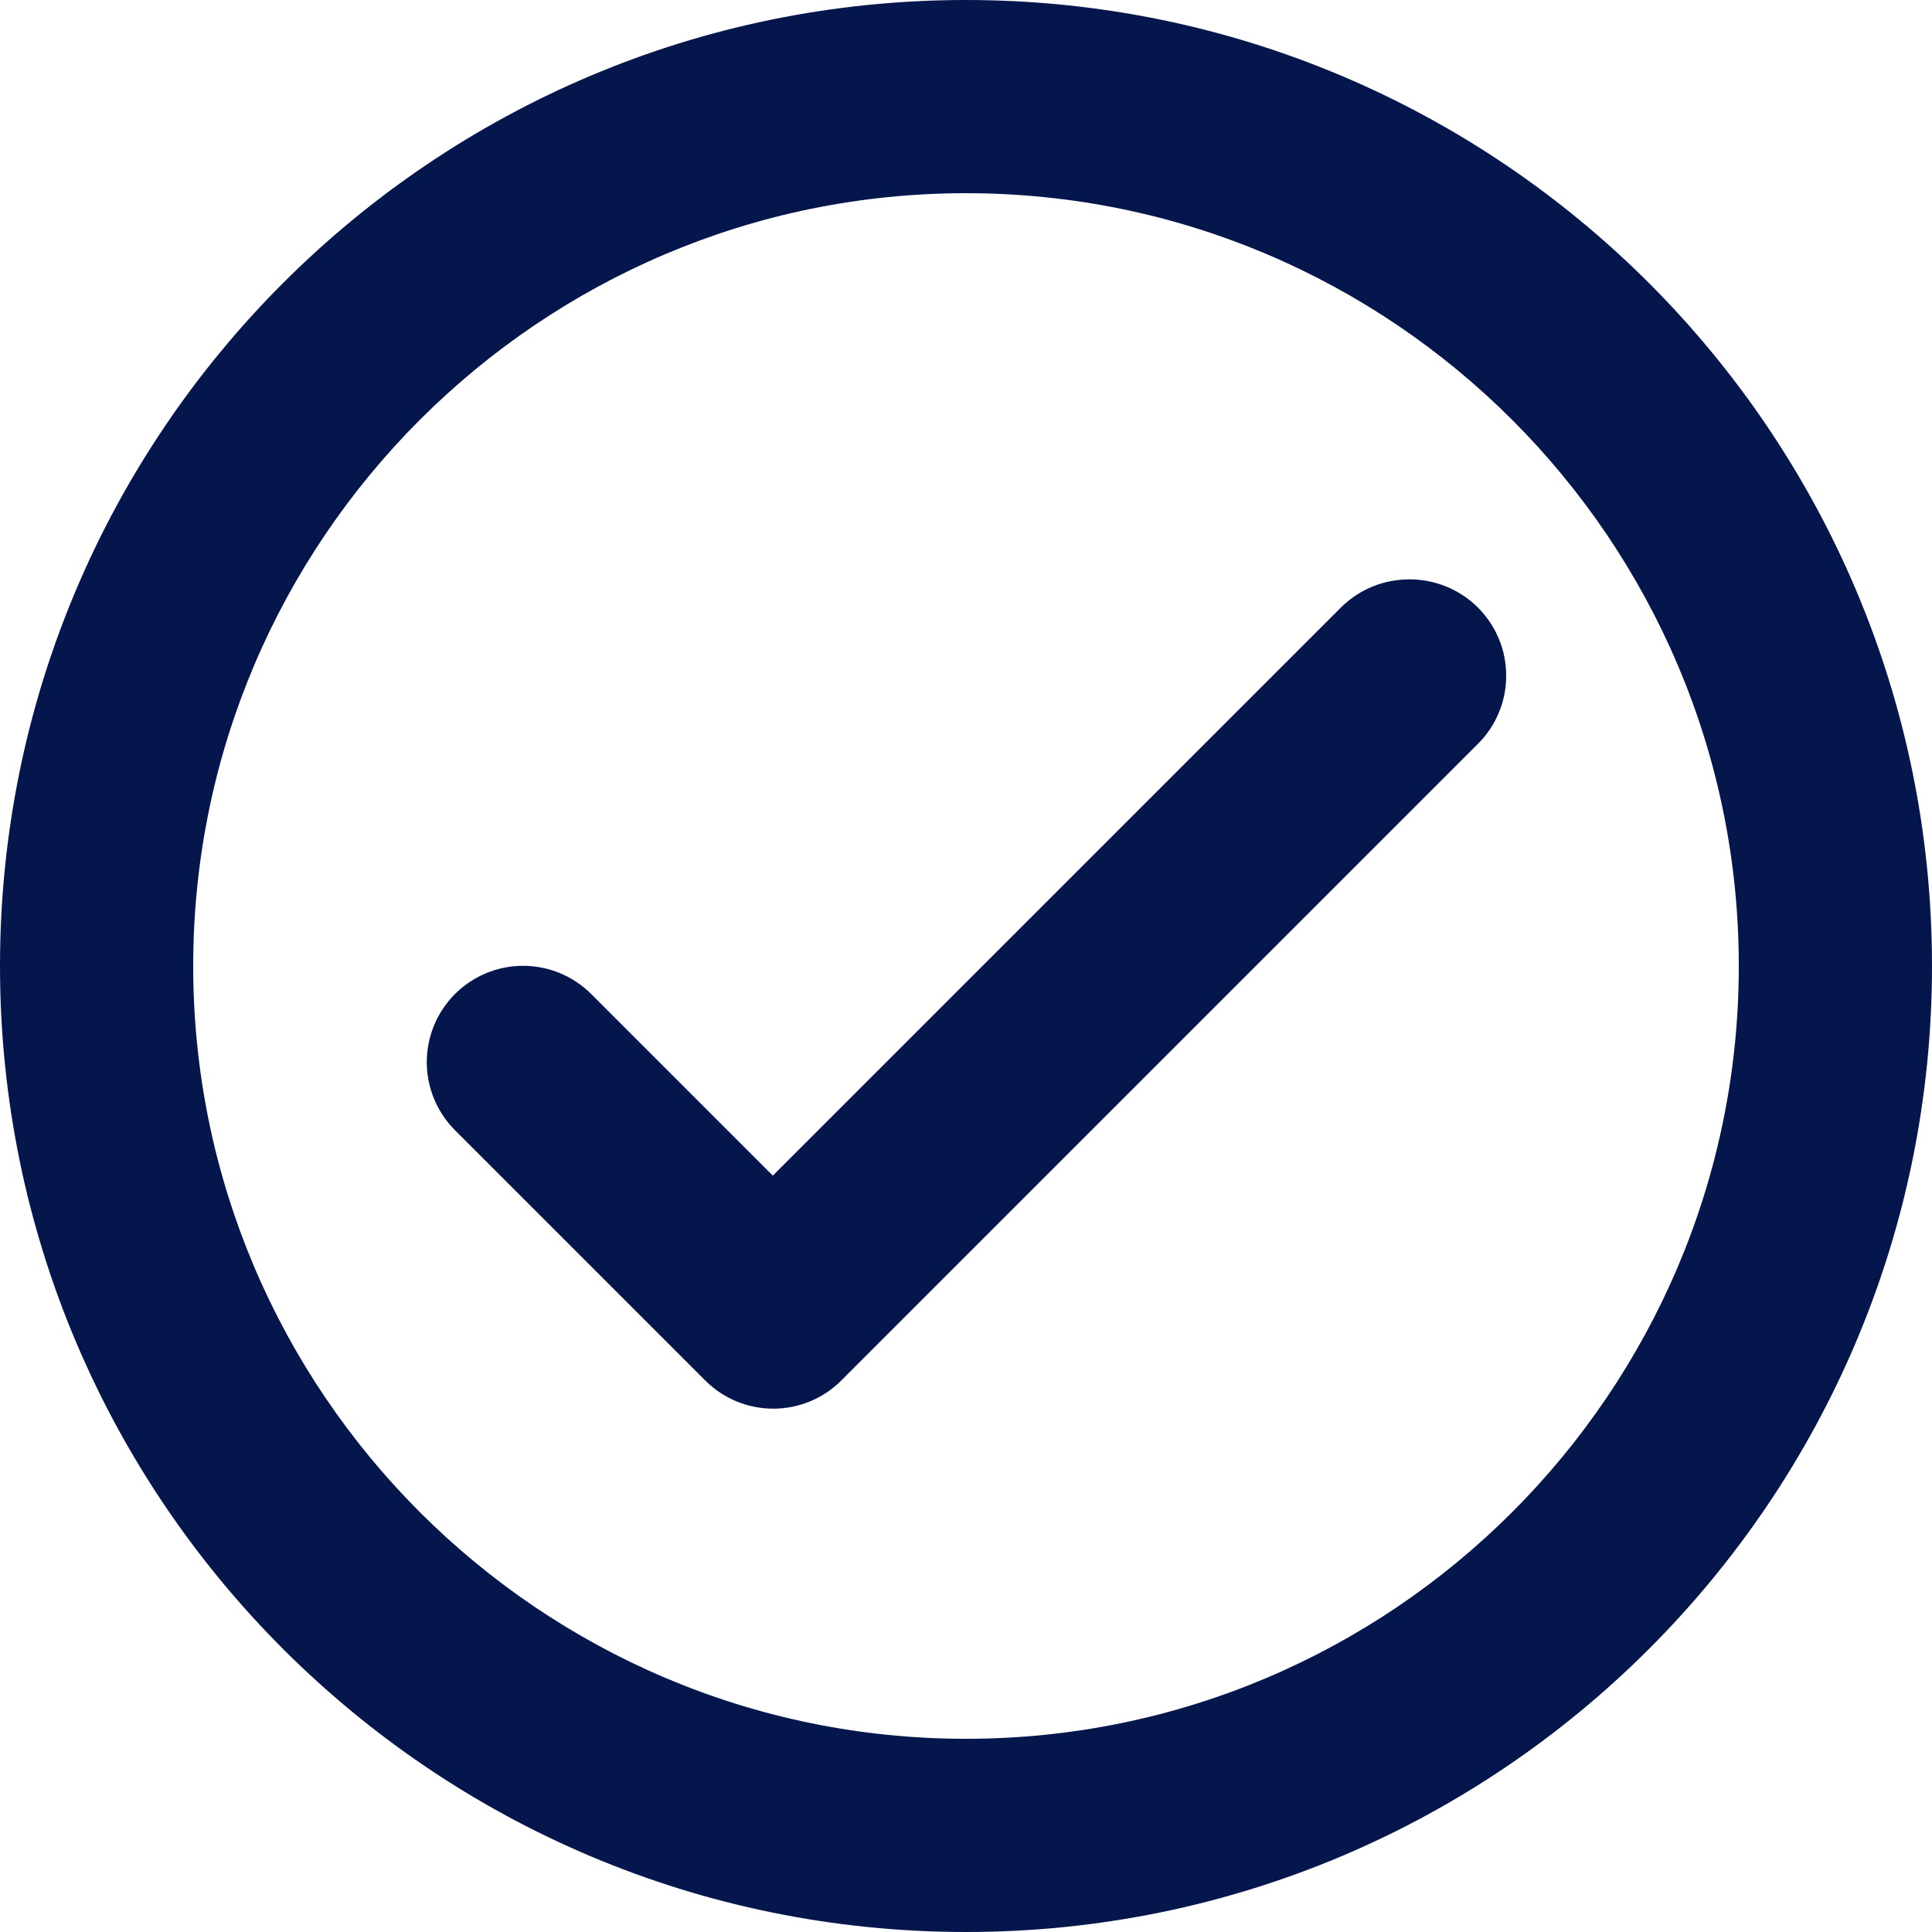 <svg width="20" height="20" viewBox="0 0 20 20" fill="none" xmlns="http://www.w3.org/2000/svg">
<path d="M10 0C4.48 0 0 4.48 0 10C0 15.52 4.48 20 10 20C15.52 20 20 15.52 20 10C20 4.48 15.52 0 10 0ZM10 18C5.59 18 2 14.41 2 10C2 5.59 5.59 2 10 2C14.41 2 18 5.59 18 10C18 14.41 14.41 18 10 18ZM13.88 6.29L8 12.17L6.12 10.29C5.933 10.103 5.679 9.998 5.415 9.998C5.151 9.998 4.897 10.103 4.71 10.29C4.523 10.477 4.418 10.731 4.418 10.995C4.418 11.259 4.523 11.513 4.71 11.7L7.3 14.29C7.69 14.68 8.32 14.68 8.71 14.29L15.3 7.7C15.393 7.607 15.466 7.498 15.516 7.377C15.567 7.256 15.592 7.126 15.592 6.995C15.592 6.864 15.567 6.734 15.516 6.613C15.466 6.492 15.393 6.383 15.3 6.29C14.91 5.9 14.27 5.9 13.88 6.29Z" fill="#05164D"/>
</svg>
